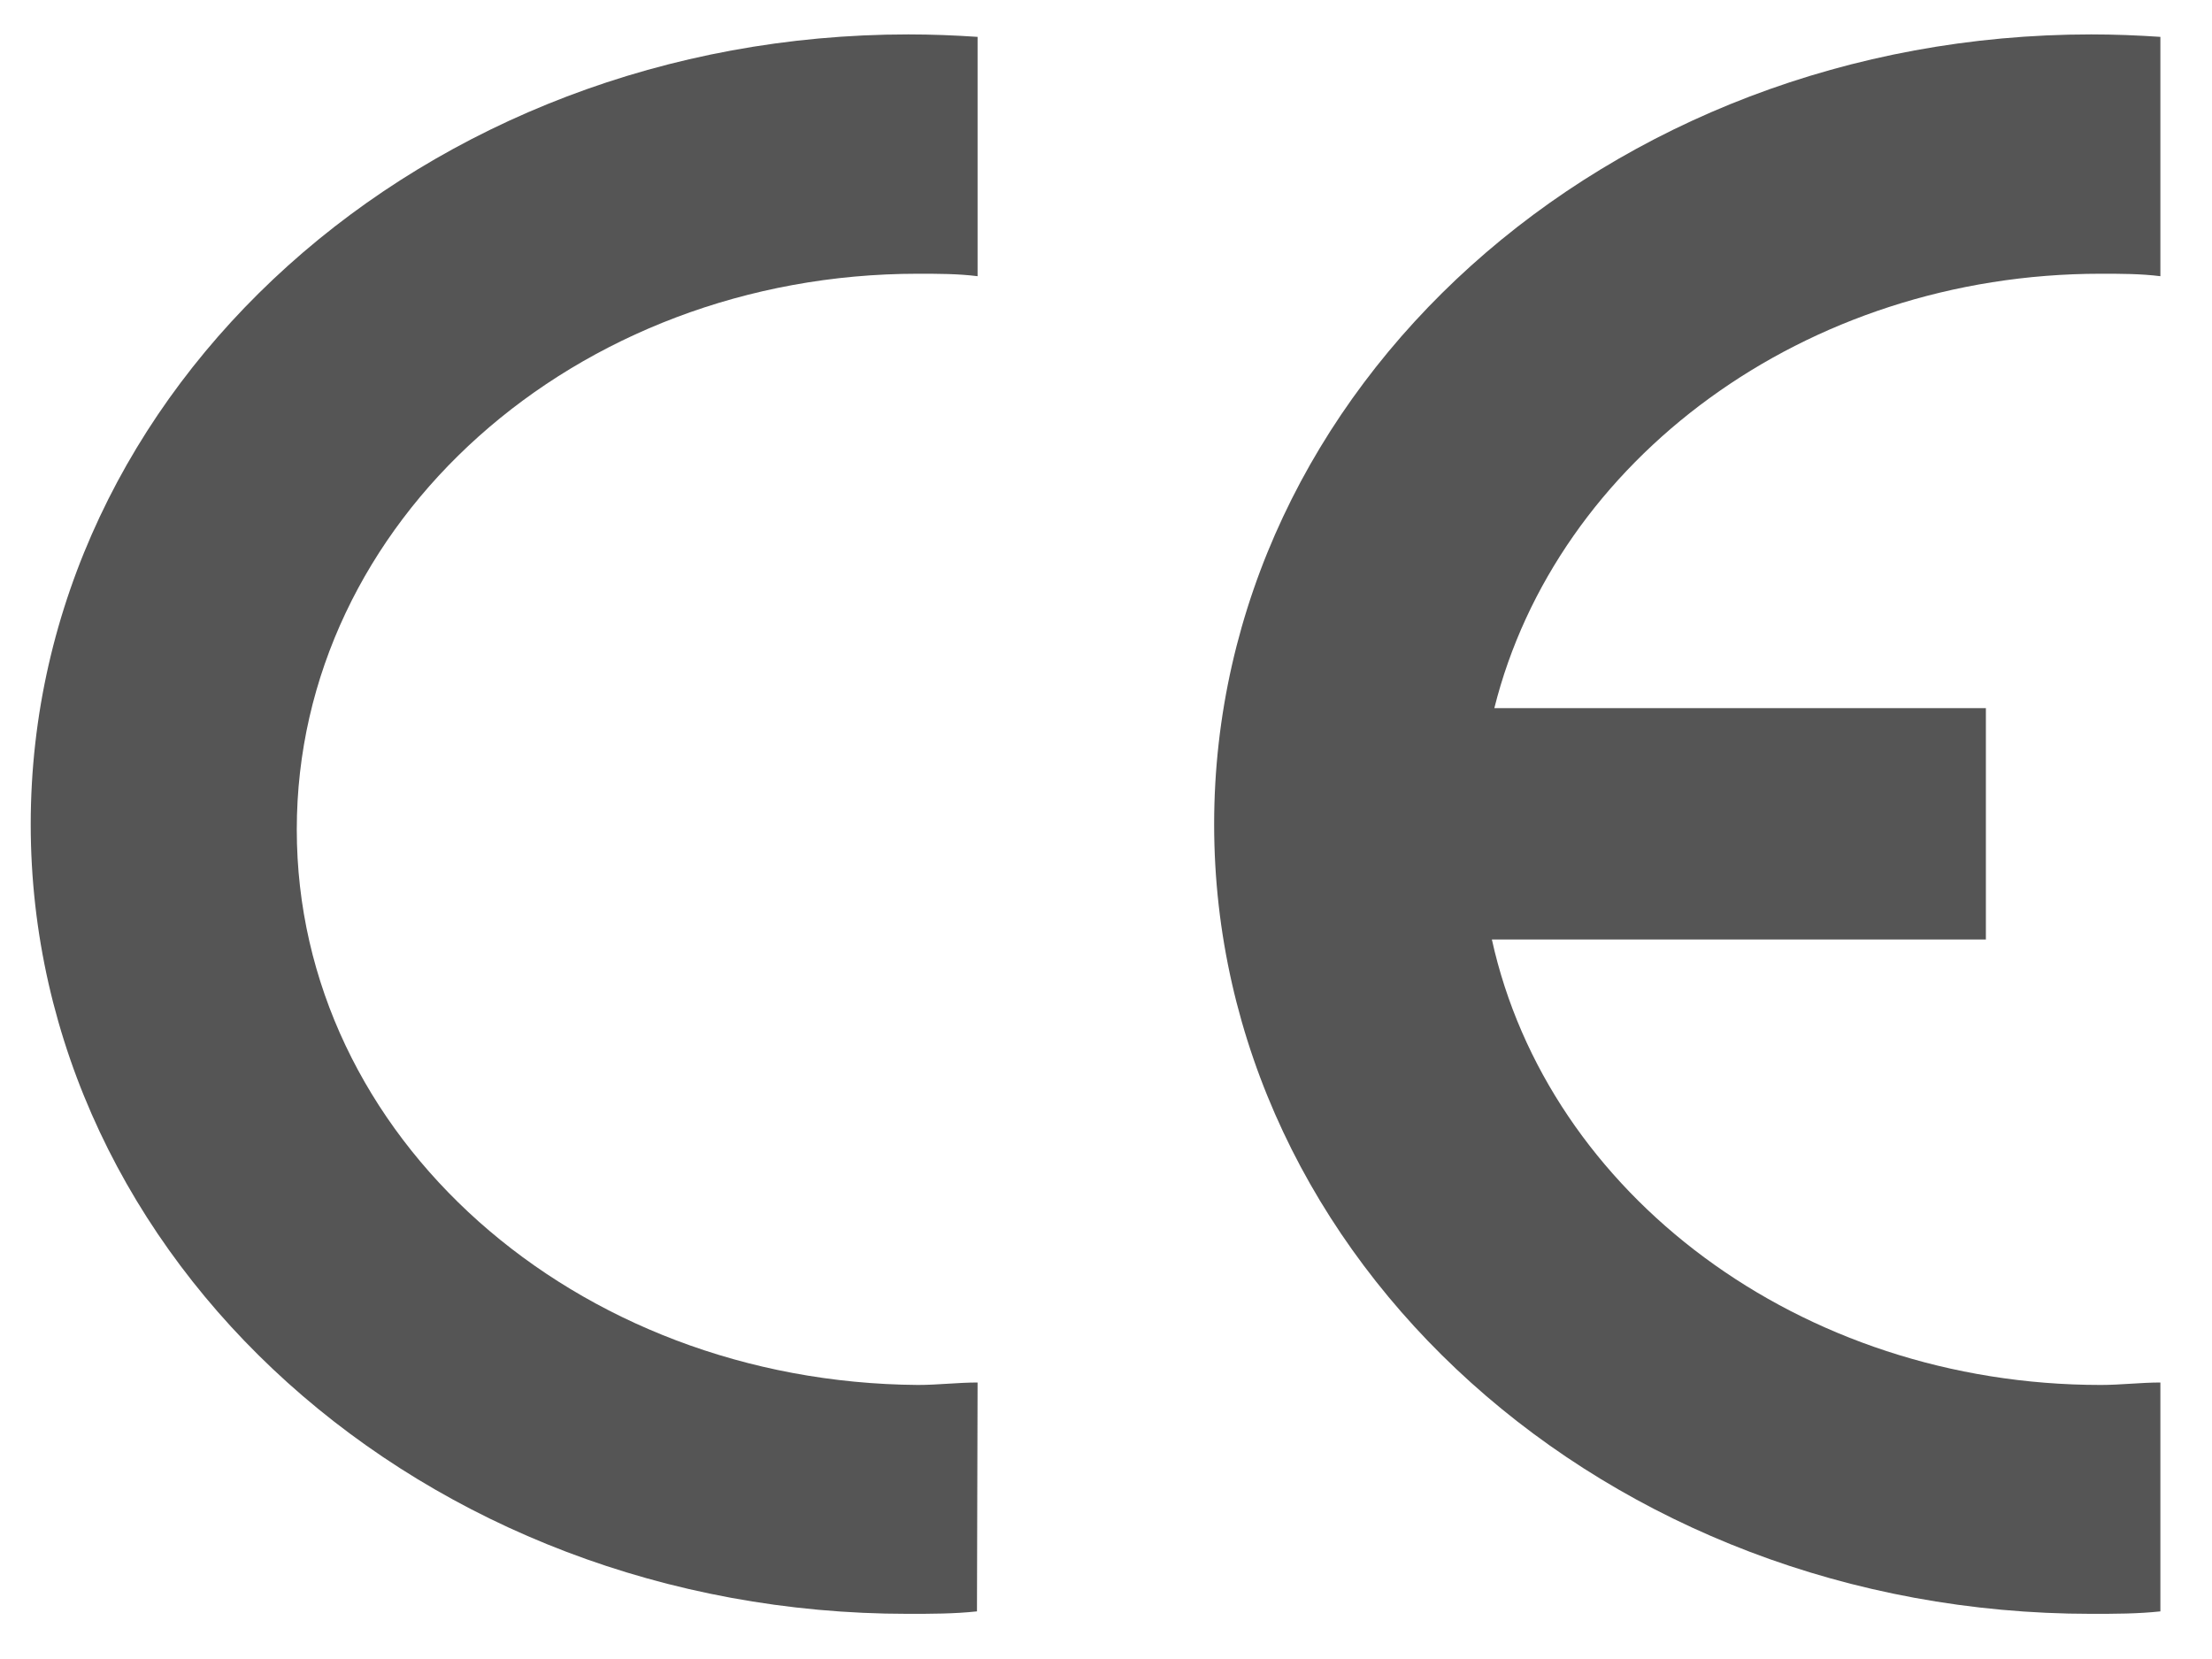 <svg id="Layer_1" data-name="Layer 1" xmlns="http://www.w3.org/2000/svg" viewBox="0 0 72 54"><defs><style>.cls-1{fill:#555;}</style></defs><title>laminam_3</title><path class="cls-1" d="M31.82,45c-.64,0-1.29.08-1.94.08C18.71,45,9.66,37,9.66,27S18.71,8.91,29.88,8.91c.65,0,1.3,0,1.94.08V1.2c-.74-.05-1.49-.08-2.25-.08C13.8,1.12,1,12.63,1,26.83s12.78,25.7,28.55,25.7c.76,0,1.51,0,2.25-.08Z"/><path class="cls-1" d="M68.38,8.91c.65,0,1.3,0,1.94.08V1.2c-.74-.05-1.49-.08-2.25-.08-15.77,0-28.55,11.51-28.55,25.71s12.78,25.7,28.55,25.7c.76,0,1.51,0,2.25-.08V45c-.64,0-1.29.08-1.94.08-9.8,0-18-6.23-19.82-14.5H64.64V23.05h-16C50.65,15,58.72,8.91,68.38,8.91"/></svg>